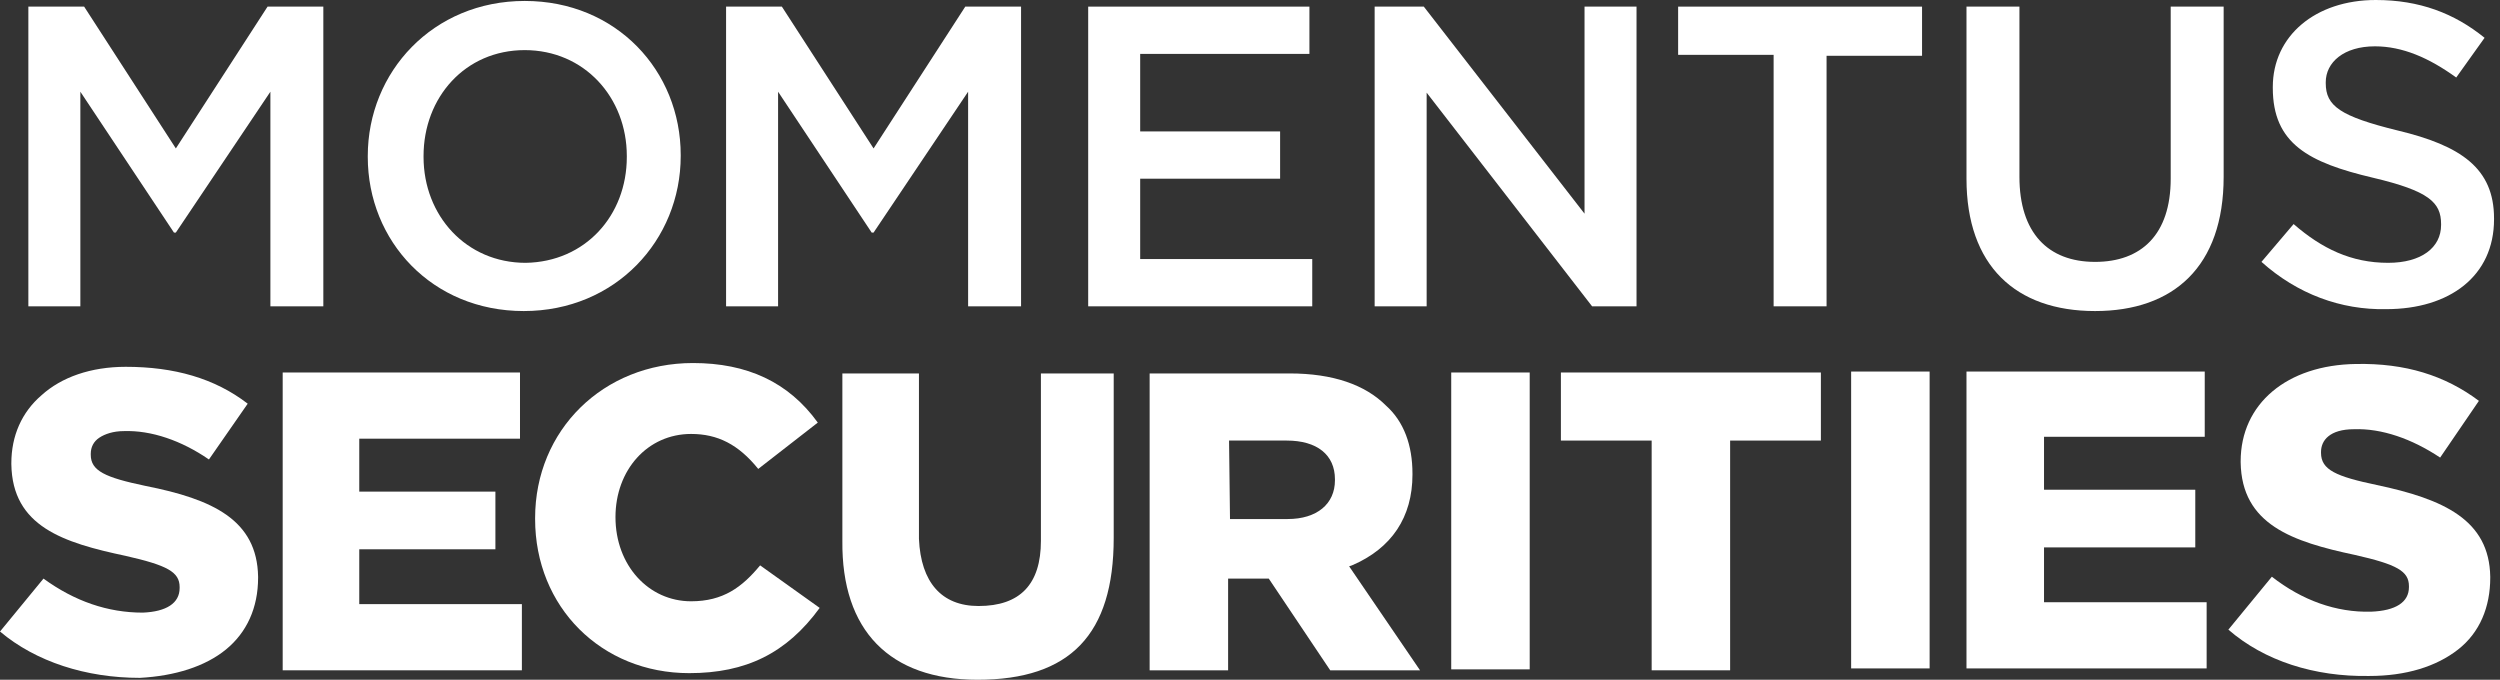 <?xml version="1.0" encoding="UTF-8"?> <svg xmlns="http://www.w3.org/2000/svg" width="331" height="90" viewBox="0 0 331 90" fill="none"><rect x="0" y="0" width="331" height="90" fill="#333333" stroke="none"/><path d="M3.755 0.877H11.14L23.282 19.653L35.424 0.877H42.809V40.557H35.8V12.143L23.282 30.794H23.032L10.639 12.143V40.557H3.755V0.877Z" fill="white"></path><path d="M48.693 20.78V20.655C48.693 9.514 57.33 0.126 69.472 0.126C81.614 0.126 90.126 9.389 90.126 20.529V20.655C90.126 31.795 81.489 41.183 69.347 41.183C57.205 41.183 48.693 31.92 48.693 20.78ZM82.99 20.78V20.655C82.99 12.894 77.358 6.635 69.472 6.635C61.586 6.635 56.078 12.894 56.078 20.655V20.78C56.078 28.541 61.711 34.799 69.597 34.799C77.483 34.674 82.99 28.541 82.99 20.78Z" fill="white"></path><path d="M96.133 0.877H103.519L115.661 19.653L127.802 0.877H135.188V40.557H128.178V12.143L115.661 30.794H115.41L103.018 12.143V40.557H96.133V0.877Z" fill="white"></path><path d="M143.951 0.877H173.367V7.136H150.96V17.4H169.486V23.659H150.96V34.298H173.742V40.557H144.076V0.877H143.951Z" fill="white"></path><path d="M182.003 0.877H188.512L209.792 28.29V0.877H216.676V40.557H210.793L188.888 12.268V40.557H182.003V0.877Z" fill="white"></path><path d="M234.827 7.261H222.185V0.877H254.479V7.386H241.837V40.557H234.827V7.261Z" fill="white"></path><path d="M260.363 23.659V0.877H267.373V23.408C267.373 30.794 271.128 34.674 277.387 34.674C283.521 34.674 287.401 31.044 287.401 23.659V0.877H294.411V23.408C294.411 35.3 287.776 41.183 277.387 41.183C266.872 41.183 260.363 35.175 260.363 23.659Z" fill="white"></path><path d="M299.417 34.673L303.673 29.666C307.428 32.921 311.309 34.798 316.19 34.798C320.571 34.798 323.2 32.796 323.2 29.791V29.666C323.2 26.787 321.573 25.285 314.188 23.533C305.676 21.53 300.919 19.026 300.919 11.641V11.516C300.919 4.757 306.552 0 314.563 0C320.321 0 324.953 1.752 328.958 5.007L325.203 10.264C321.573 7.636 318.068 6.134 314.438 6.134C310.307 6.134 307.929 8.262 307.929 10.89V11.015C307.929 14.02 309.806 15.396 317.442 17.274C325.829 19.277 330.21 22.281 330.21 28.915V29.041C330.21 36.551 324.327 40.932 315.94 40.932C309.932 41.057 304.174 38.929 299.417 34.673Z" fill="white"></path><path d="M29.917 85.993C32.67 83.74 34.172 80.486 34.172 76.48V76.355C34.047 68.845 28.164 66.091 19.277 64.338C13.894 63.212 12.017 62.336 12.017 60.208V60.082C12.017 59.206 12.392 58.455 13.143 57.955C13.894 57.454 15.021 57.078 16.398 57.078C20.028 56.953 24.034 58.33 27.663 60.834L32.796 53.448C28.415 50.069 23.032 48.566 16.648 48.566C12.017 48.566 8.136 49.943 5.508 52.322C2.879 54.575 1.502 57.704 1.502 61.334V61.459C1.627 69.721 8.387 71.849 16.648 73.601C22.156 74.853 23.783 75.729 23.783 77.732V77.857C23.783 79.86 22.031 80.987 18.901 81.112C14.27 81.112 9.889 79.61 5.758 76.606L0 83.615C4.757 87.621 11.391 89.749 18.526 89.749C23.157 89.498 27.163 88.247 29.917 85.993Z" fill="white"></path><path d="M65.592 72.726V65.09H47.567V58.081H68.847V49.318H37.428V88.748H69.097V79.986H47.567V72.726H65.592Z" fill="white"></path><path d="M91.753 48.066C79.861 48.066 70.849 56.954 70.849 68.595V68.72C70.849 80.361 79.611 89.124 91.252 89.124C98.763 89.124 104.145 86.495 108.526 80.487L100.64 74.854C98.262 77.733 95.758 79.61 91.502 79.61C85.87 79.61 81.489 74.854 81.489 68.47C81.489 62.211 85.744 57.455 91.502 57.455C95.007 57.455 97.761 58.831 100.39 62.086L108.276 55.952C104.395 50.57 98.888 48.066 91.753 48.066Z" fill="white"></path><path d="M129.43 90C141.697 90 147.455 83.992 147.455 71.224V49.443H137.817V71.599C137.817 77.357 135.063 80.236 129.555 80.236C124.673 80.236 121.92 77.107 121.669 71.349V49.443H111.53V71.599C111.405 83.491 117.789 90 129.43 90Z" fill="white"></path><path d="M176.121 88.748H188.012L178.624 74.979L179 74.854C184.257 72.601 187.011 68.47 187.011 62.837V62.712C187.011 58.957 185.884 55.827 183.506 53.699C180.752 50.945 176.496 49.443 170.738 49.443H152.212V88.748H162.602V76.606H167.984L176.121 88.748ZM162.727 58.331H170.363C174.368 58.331 176.747 60.208 176.747 63.463V63.588C176.747 66.717 174.368 68.72 170.488 68.72H162.852L162.727 58.331Z" fill="white"></path><path d="M202.532 49.318H192.143V88.623H202.532V49.318Z" fill="white"></path><path d="M241.086 49.318H206.663V58.331H218.68V88.748H229.069V58.331H241.086V49.318Z" fill="white"></path><path d="M255.481 49.193H245.091V88.498H255.481V49.193Z" fill="white"></path><path d="M325.453 85.994C328.332 83.741 329.709 80.361 329.709 76.481V76.356C329.584 68.845 323.575 66.091 314.688 64.214C309.306 63.087 307.303 62.211 307.303 59.958V59.833C307.303 58.33 308.429 56.828 311.684 56.828C315.314 56.703 319.32 58.08 323.075 60.584L328.207 53.073C323.701 49.693 318.443 48.066 311.934 48.191C302.796 48.316 296.663 53.449 296.663 61.084V61.209C296.788 69.471 303.548 71.724 311.809 73.477C317.317 74.728 318.944 75.605 318.944 77.607V77.732C318.944 79.735 317.191 80.862 313.937 80.987C309.305 81.112 304.799 79.485 300.794 76.356L295.036 83.365C299.792 87.496 306.427 89.624 313.687 89.499C318.568 89.499 322.574 88.247 325.453 85.994Z" fill="white"></path><path d="M290.655 72.476V64.84H270.628V57.83H291.907V49.193H260.363V88.498H292.158V79.736H270.628V72.476H290.655Z" fill="white"></path></svg> 